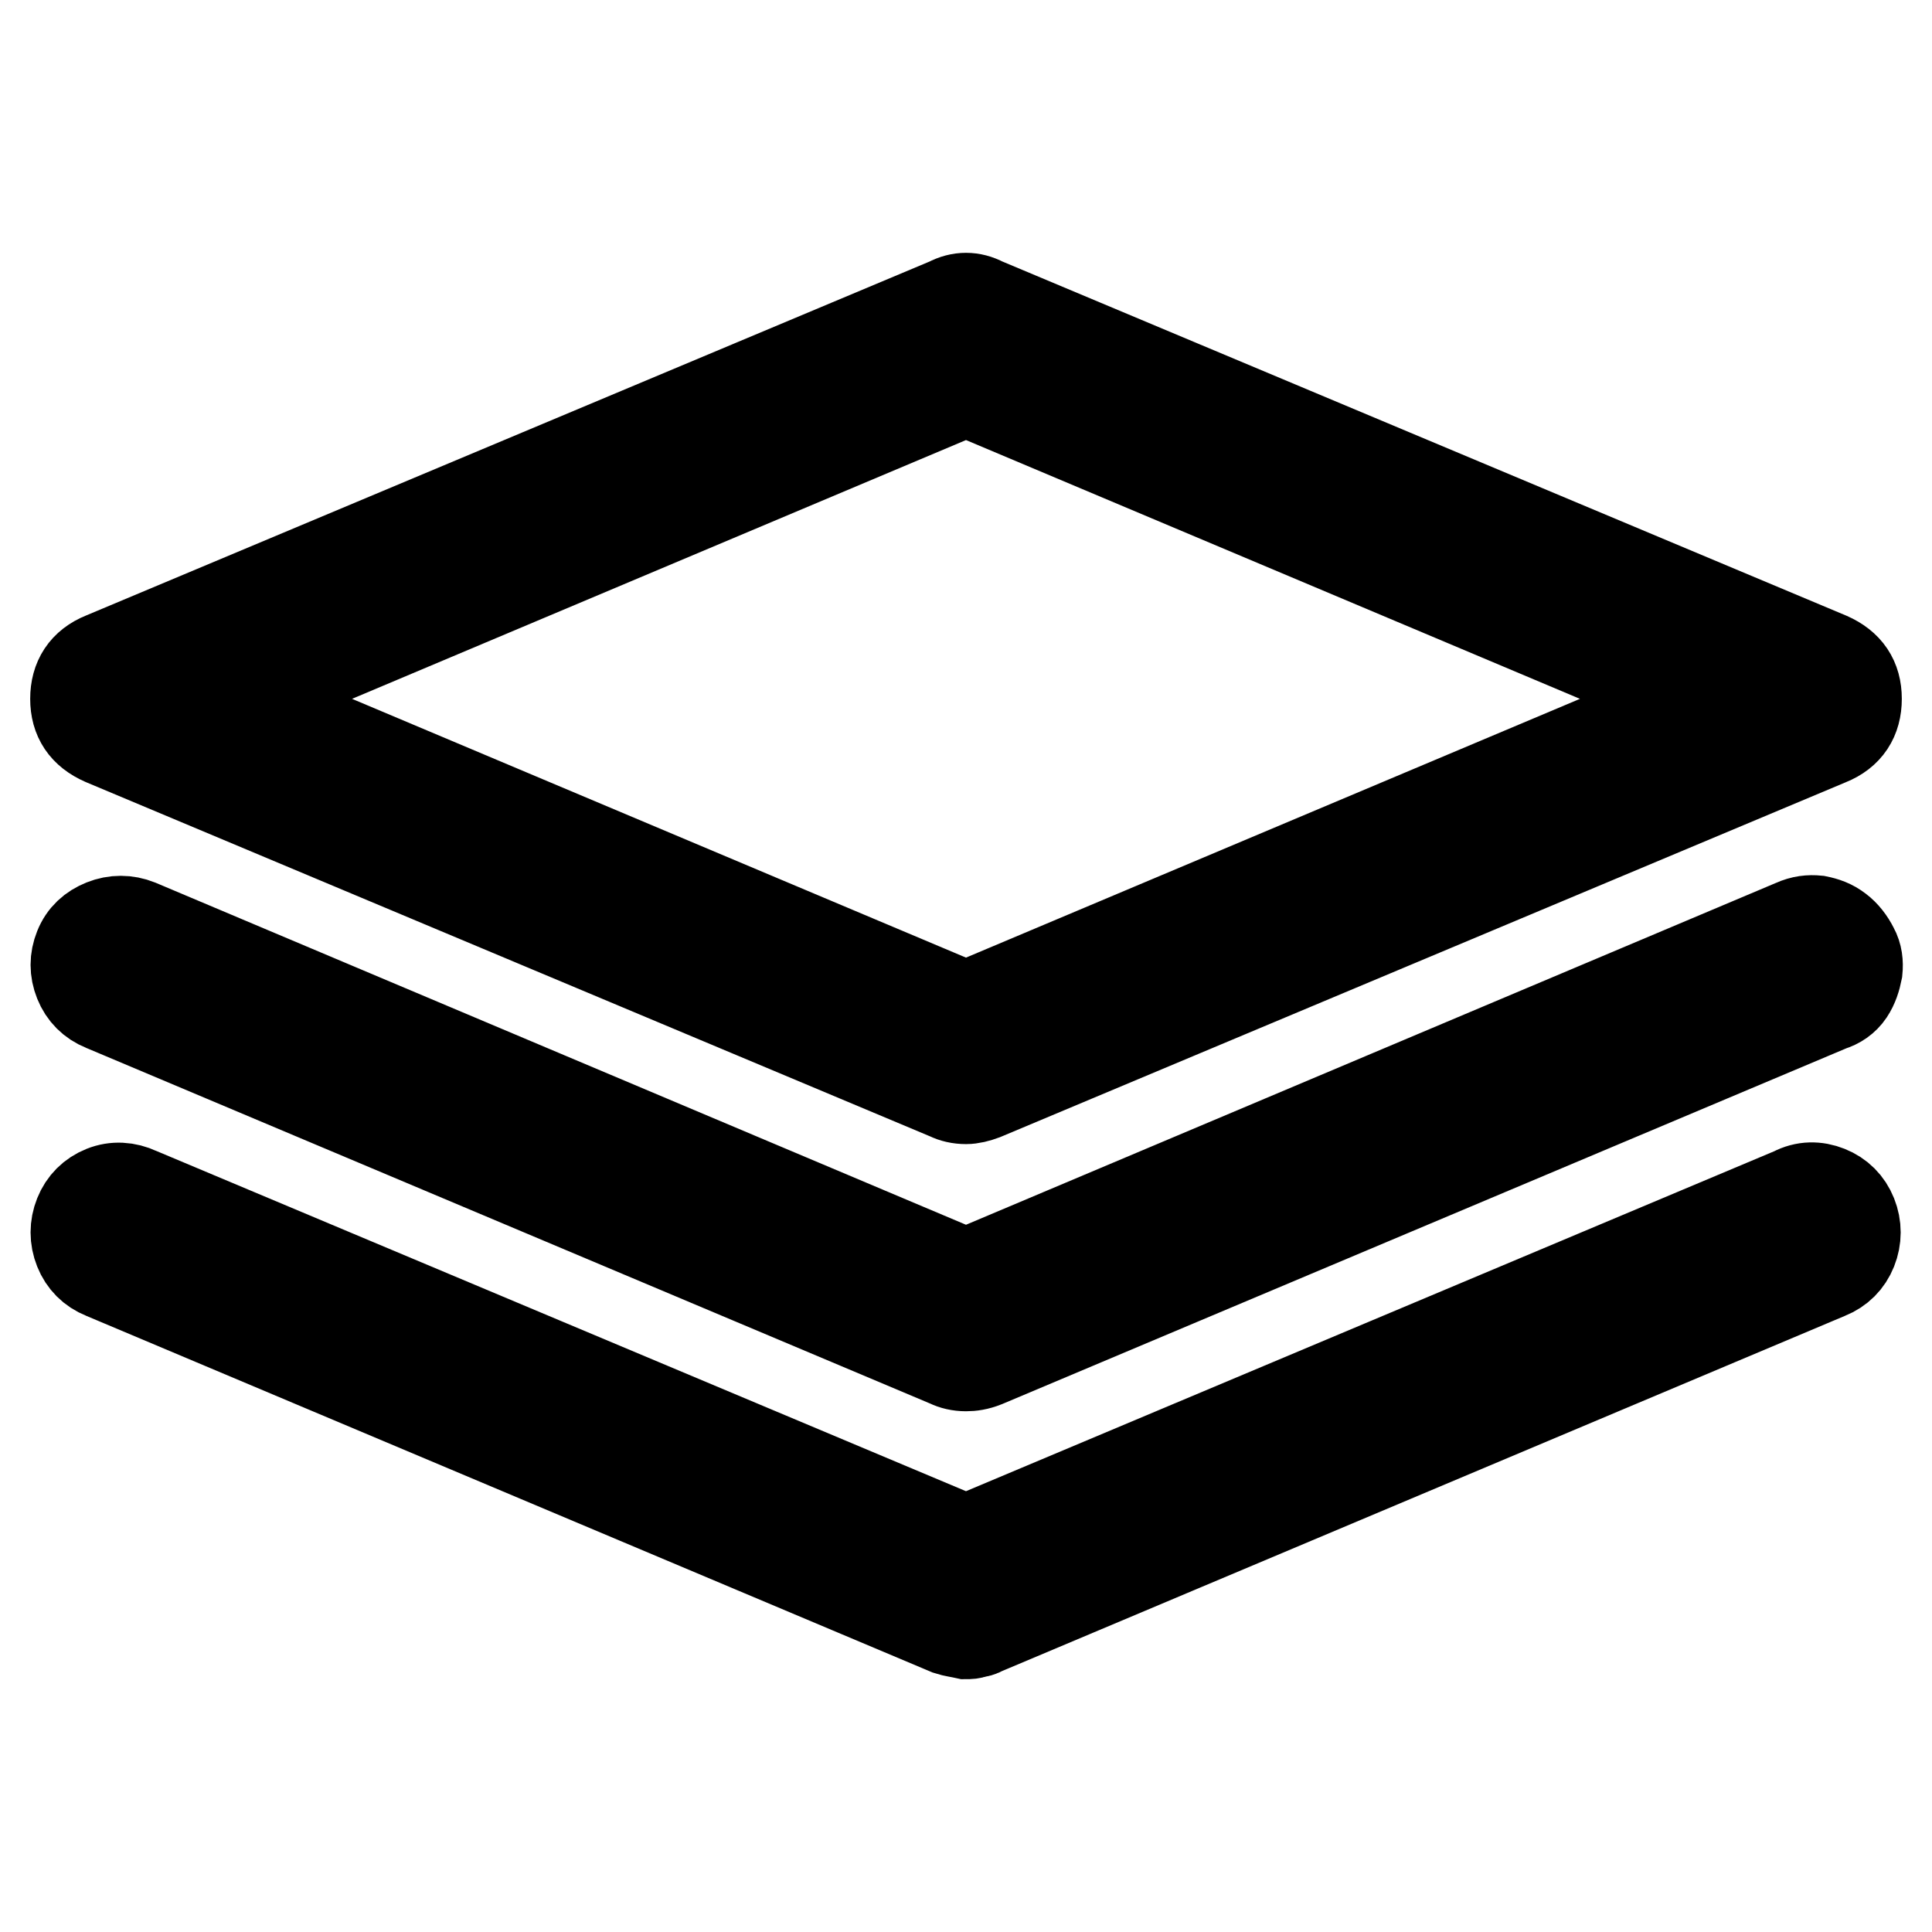 <?xml version="1.0" encoding="utf-8"?>
<!-- Svg Vector Icons : http://www.onlinewebfonts.com/icon -->
<!DOCTYPE svg PUBLIC "-//W3C//DTD SVG 1.1//EN" "http://www.w3.org/Graphics/SVG/1.1/DTD/svg11.dtd">
<svg version="1.1" xmlns="http://www.w3.org/2000/svg" xmlns:xlink="http://www.w3.org/1999/xlink" x="0px" y="0px" viewBox="0 0 256 256" enable-background="new 0 0 256 256" xml:space="preserve">
<g> <path stroke-width="12" fill-opacity="0" stroke="#000000"  d="M128,145.6c-0.9,0-1.7-0.2-2.3-0.5l-112-47C11.2,97,10,95.2,10,92.6c0-2.6,1.2-4.5,3.7-5.5l112-47 c1.5-0.8,3.1-0.8,4.6,0l112,47c2.5,1.1,3.7,2.9,3.7,5.5c0,2.6-1.2,4.5-3.7,5.5l-112,47C129.5,145.4,128.7,145.6,128,145.6 L128,145.6z M31.2,92.6l96.8,40.8l96.8-40.8L128,51.8L31.2,92.6z M128,181c-0.9,0-1.7-0.2-2.3-0.5l-112-47.2 c-1.5-0.6-2.6-1.7-3.2-3.2s-0.6-3,0-4.5s1.7-2.5,3.2-3.1c1.5-0.6,3.1-0.6,4.6,0L128,168.8l109.7-46.3c1.1-0.5,2.1-0.6,3.1-0.5 c1,0.2,1.9,0.5,2.8,1.2c0.8,0.6,1.5,1.5,2,2.5c0.5,0.9,0.6,1.9,0.5,2.9c-0.2,1-0.5,2-1.1,2.9c-0.6,0.9-1.5,1.5-2.5,1.8l-112,47.2 C129.5,180.9,128.7,181,128,181L128,181z M128,216.5c-0.9-0.2-1.7-0.3-2.3-0.5l-112-47.2c-1.5-0.6-2.6-1.7-3.2-3.2s-0.6-3.1,0-4.6 s1.7-2.6,3.2-3.2c1.5-0.6,3.1-0.5,4.6,0.2L128,204.1L237.6,158c1.5-0.8,3.1-0.8,4.6-0.2c1.5,0.6,2.6,1.7,3.2,3.2 c0.6,1.5,0.6,3.1,0,4.6s-1.7,2.6-3.2,3.2l-112,47.2c-0.3,0.2-0.7,0.3-1,0.3C128.8,216.5,128.4,216.5,128,216.5L128,216.5z"/></g>
</svg>